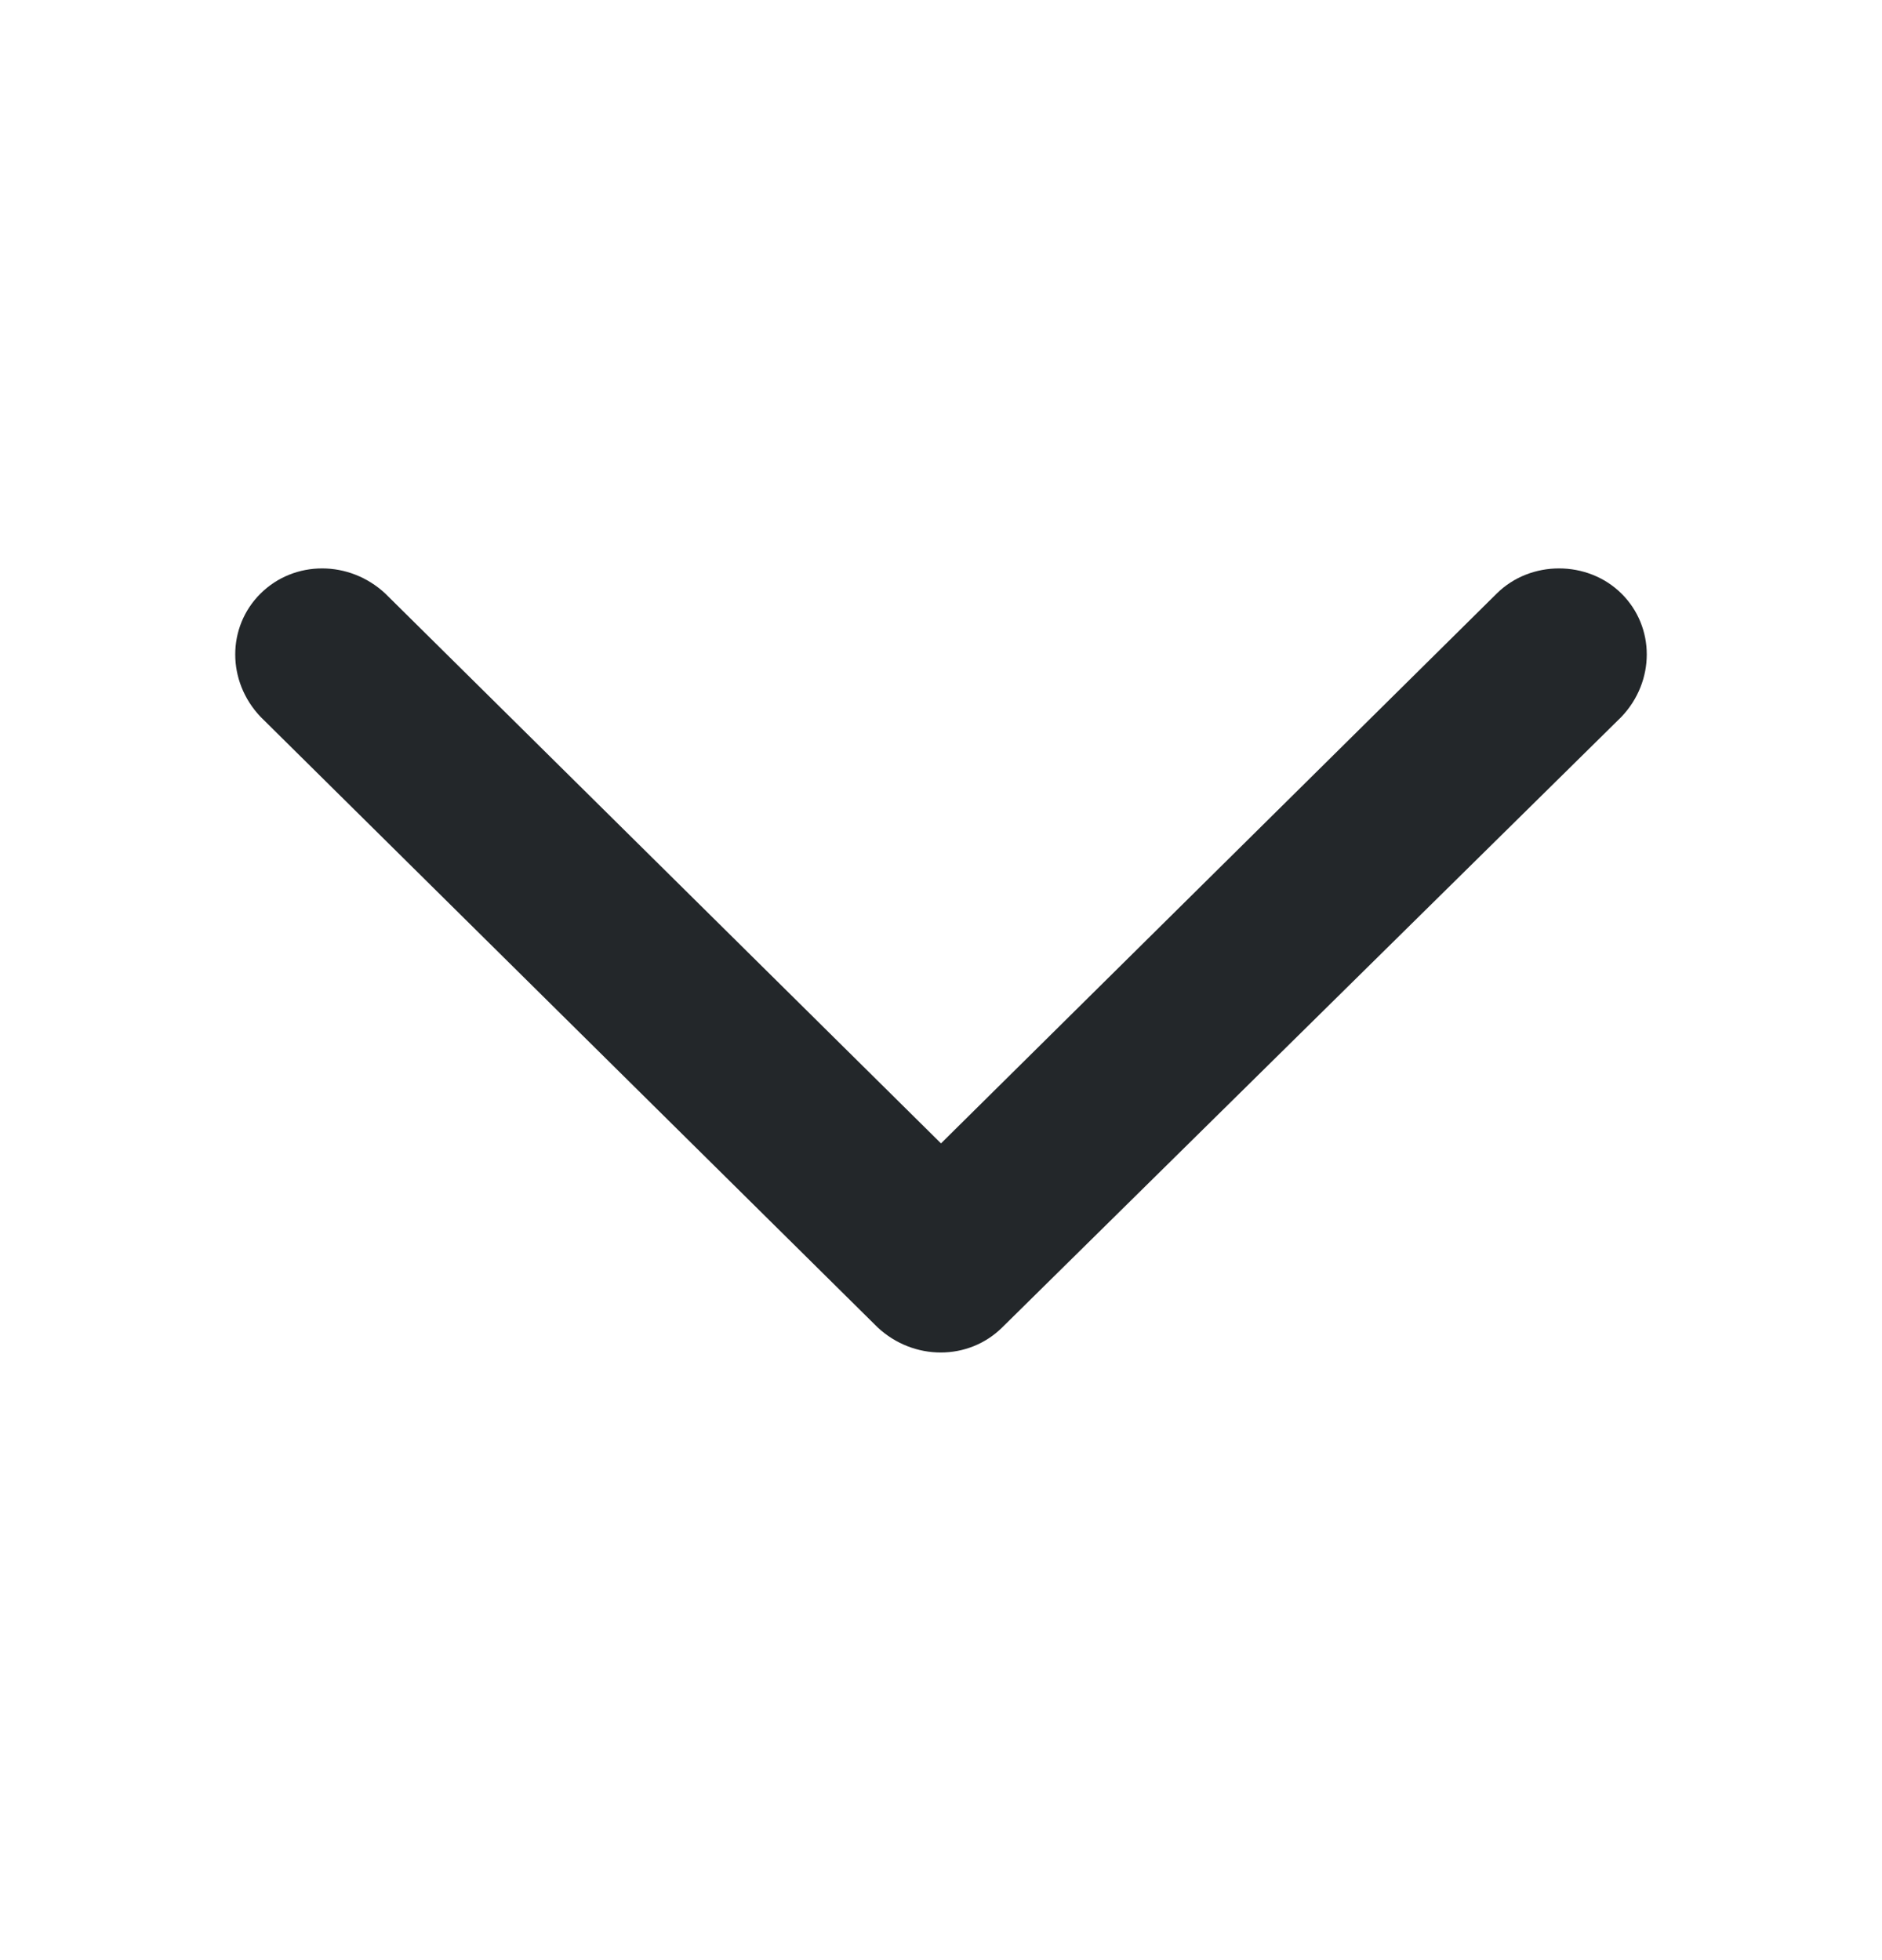 <svg width="24" height="25" viewBox="0 0 24 25" fill="none" xmlns="http://www.w3.org/2000/svg">
<path fill-rule="evenodd" clip-rule="evenodd" d="M11.192 16.93L3.323 9.143C2.892 8.69 2.892 7.997 3.323 7.57C3.754 7.143 4.455 7.143 4.913 7.57L12 14.583L19.087 7.57C19.518 7.143 20.245 7.143 20.677 7.57C21.108 7.997 21.108 8.69 20.677 9.143L12.781 16.93C12.35 17.357 11.65 17.357 11.192 16.93Z" fill="#23272A"/>
</svg>
